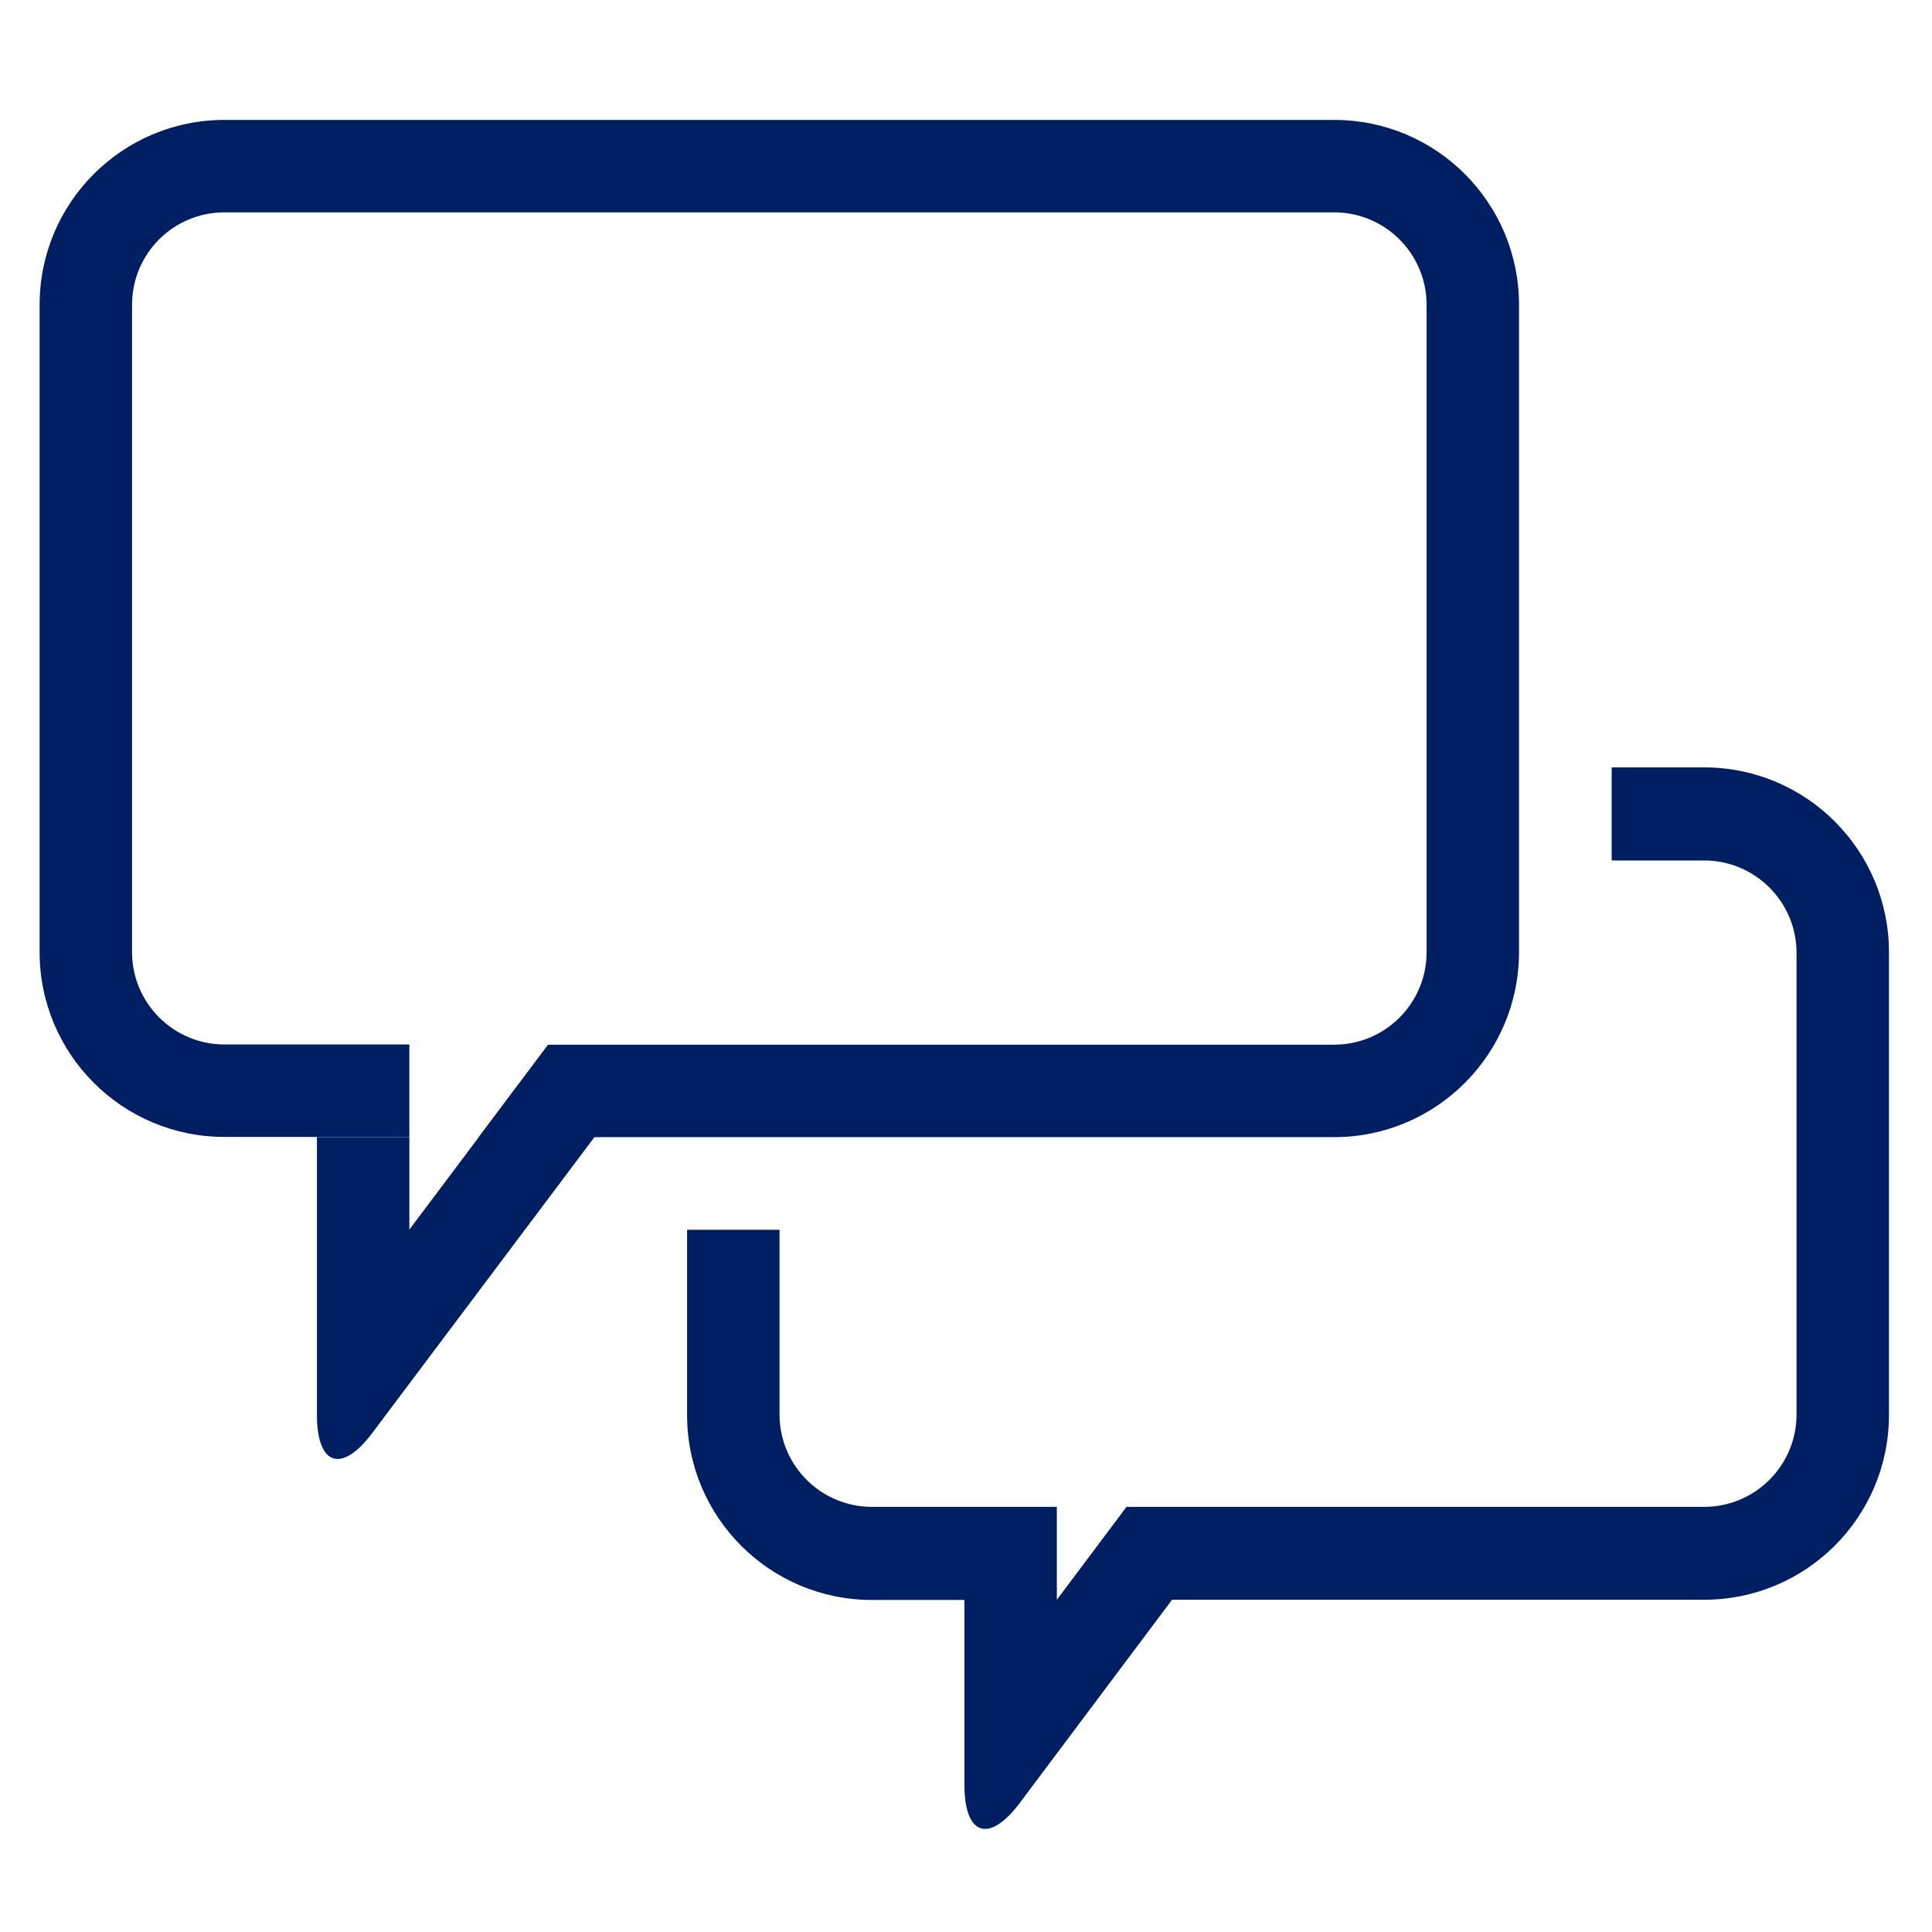 <svg version="1.1" xmlns="http://www.w3.org/2000/svg" xmlns:xlink="http://www.w3.org/1999/xlink" x="0px" y="0px"
     viewBox="0 0 90.71 90.71" style="enable-background:new 0 0 90.71 90.71;" xml:space="preserve">
<style type="text/css">
	.st0{display:none;}
	.st1{display:inline;fill:#001E62;}
	.st2{fill:#001E62;}
	.st3{fill:#FFFFFF;}
	.st4{fill-rule:evenodd;clip-rule:evenodd;fill:#001E62;}
	.st5{fill-rule:evenodd;clip-rule:evenodd;fill:#FFFFFF;}
	.st6{fill:none;}
</style>
<g id="Layer_2" class="st0">
</g>
<g id="Layer_1">
	<path class="st2" d="M80.01,75.11H55.03l-7.15,9.54c-1.44,1.92-2.6,1.53-2.6-0.86v-8.67h-4.34c-4.8,0-8.68-3.89-8.68-8.68v-8.7
		h4.34v8.67c0,2.4,1.95,4.34,4.34,4.34h8.68v4.36l3.27-4.36h27.12c2.4,0,4.34-1.95,4.34-4.34V44.74c0-2.4-1.95-4.34-4.34-4.34h-4.34
		v-4.37h4.34c4.8,0,8.68,3.89,8.68,8.68v21.72C88.69,71.23,84.8,75.11,80.01,75.11z M62.64,53.39H27.9h-5.43l3.26-4.34h36.91
		c2.4,0,4.34-1.95,4.34-4.34V14.31c0-2.4-1.95-4.34-4.34-4.34h-52.1c-2.4,0-4.34,1.94-4.34,4.34v30.39c0,2.4,1.95,4.34,4.34,4.34
		h8.68v4.34h-8.68c-4.8,0-8.68-3.89-8.68-8.68V14.31c0-4.8,3.89-8.68,8.68-8.68h52.1c4.8,0,8.68,3.89,8.68,8.68v30.39
		C71.32,49.5,67.43,53.39,62.64,53.39z M14.88,66.42V53.39h4.34v4.34l3.26-4.34h5.43L17.48,67.28
		C16.04,69.2,14.88,68.81,14.88,66.42z"/>
</g>
</svg>
